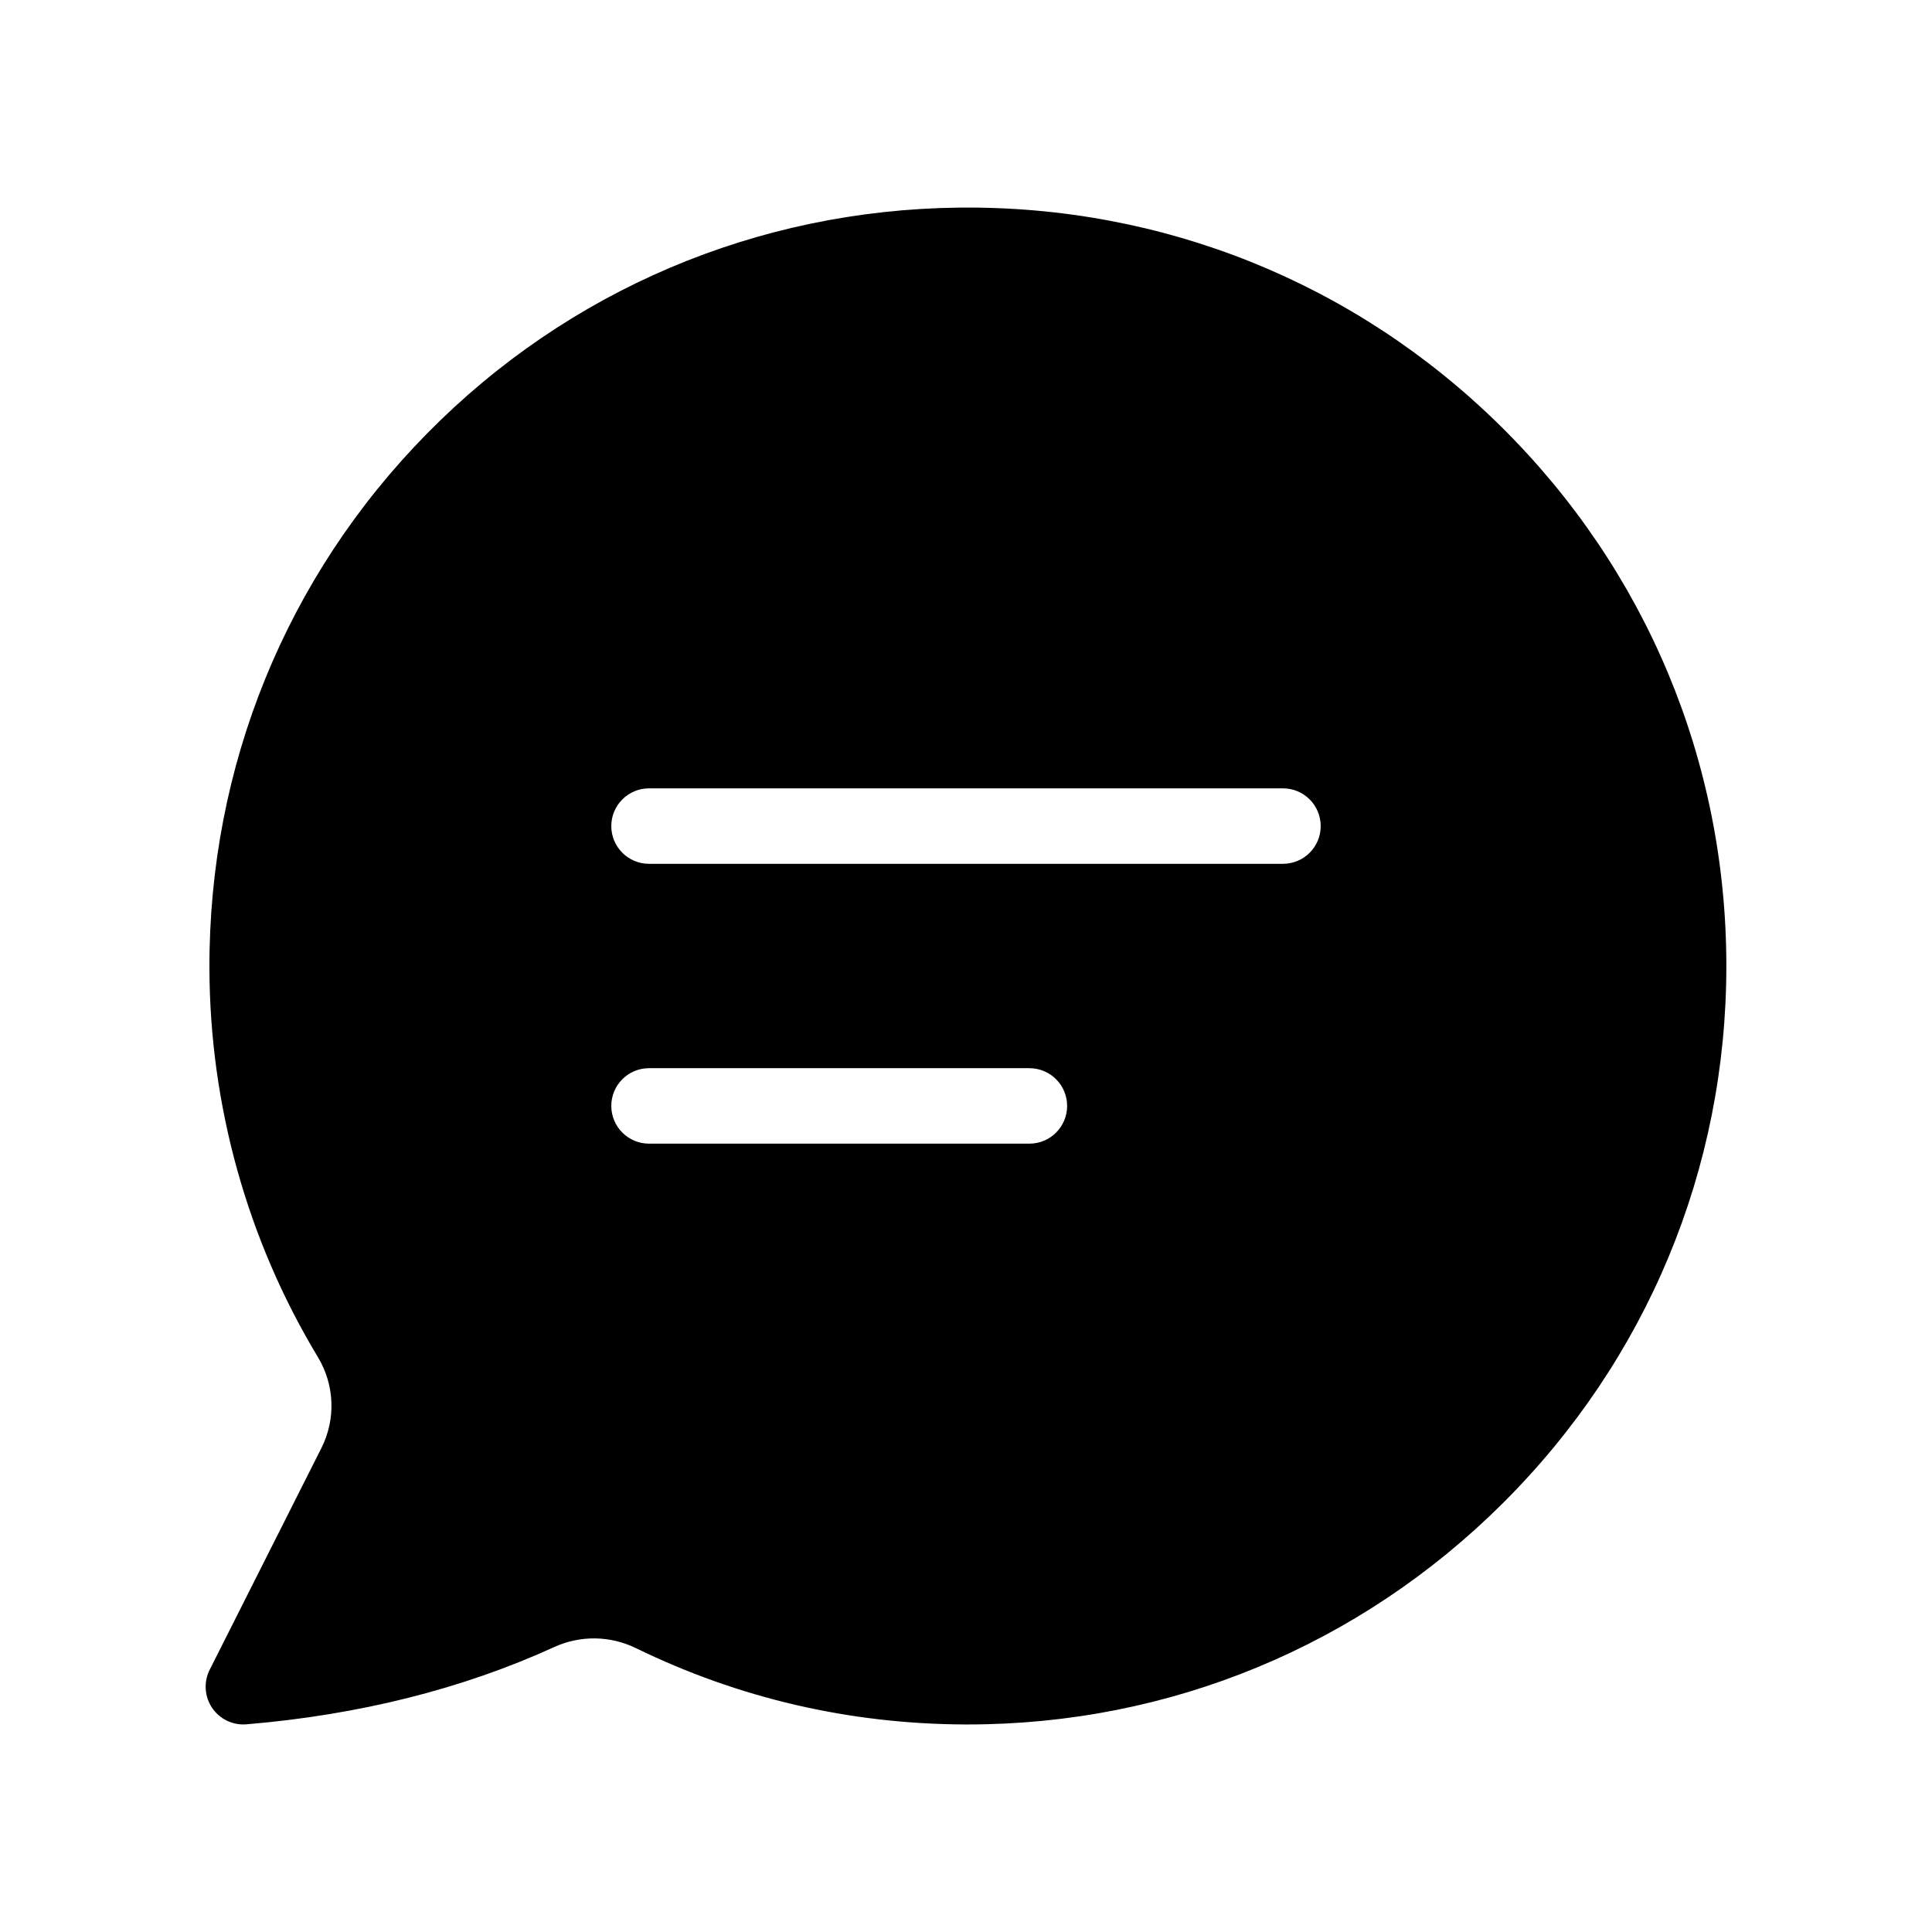 <?xml version="1.0" encoding="utf-8"?>
<!-- Generator: Adobe Illustrator 25.0.0, SVG Export Plug-In . SVG Version: 6.00 Build 0)  -->
<svg version="1.1" xmlns="http://www.w3.org/2000/svg" xmlns:xlink="http://www.w3.org/1999/xlink" x="0px" y="0px"
	 viewBox="0 0 512 512" style="enable-background:new 0 0 512 512;" xml:space="preserve">
<g id="guide">
</g>
<g id="content">
	<g>
		<path d="M397.76,113C359.24,74.95,308.17,54.38,254,55.02c-53.45,0.64-103.46,21.9-140.82,59.86
			c-37.36,37.94-57.84,88.29-57.68,141.75c0.11,36.36,10.04,71.98,28.73,102.99c4.47,7.42,4.81,16.45,0.93,24.16L55.57,442.5
			c-1.63,3.23-1.38,7.09,0.64,10.1c2.03,3,5.53,4.67,9.12,4.36c29.82-2.49,57.24-9.38,81.51-20.46c6.93-3.17,14.84-3.07,21.7,0.28
			c27.23,13.27,56.5,20.07,86.99,20.22h0.97c53.44,0,103.74-20.79,141.74-58.61c38.21-38.04,59.26-88.61,59.26-142.39
			C457.5,201.84,436.28,151.06,397.76,113z M272.8,303.08H172c-5.52,0-10-4.48-10-10c0-5.53,4.48-10,10-10h100.8
			c5.52,0,10,4.47,10,10C282.8,298.6,278.32,303.08,272.8,303.08z M340,228.92H172c-5.52,0-10-4.47-10-10c0-5.52,4.48-10,10-10h168
			c5.52,0,10,4.48,10,10C350,224.45,345.52,228.92,340,228.92z"/>
	</g>
</g>
</svg>
